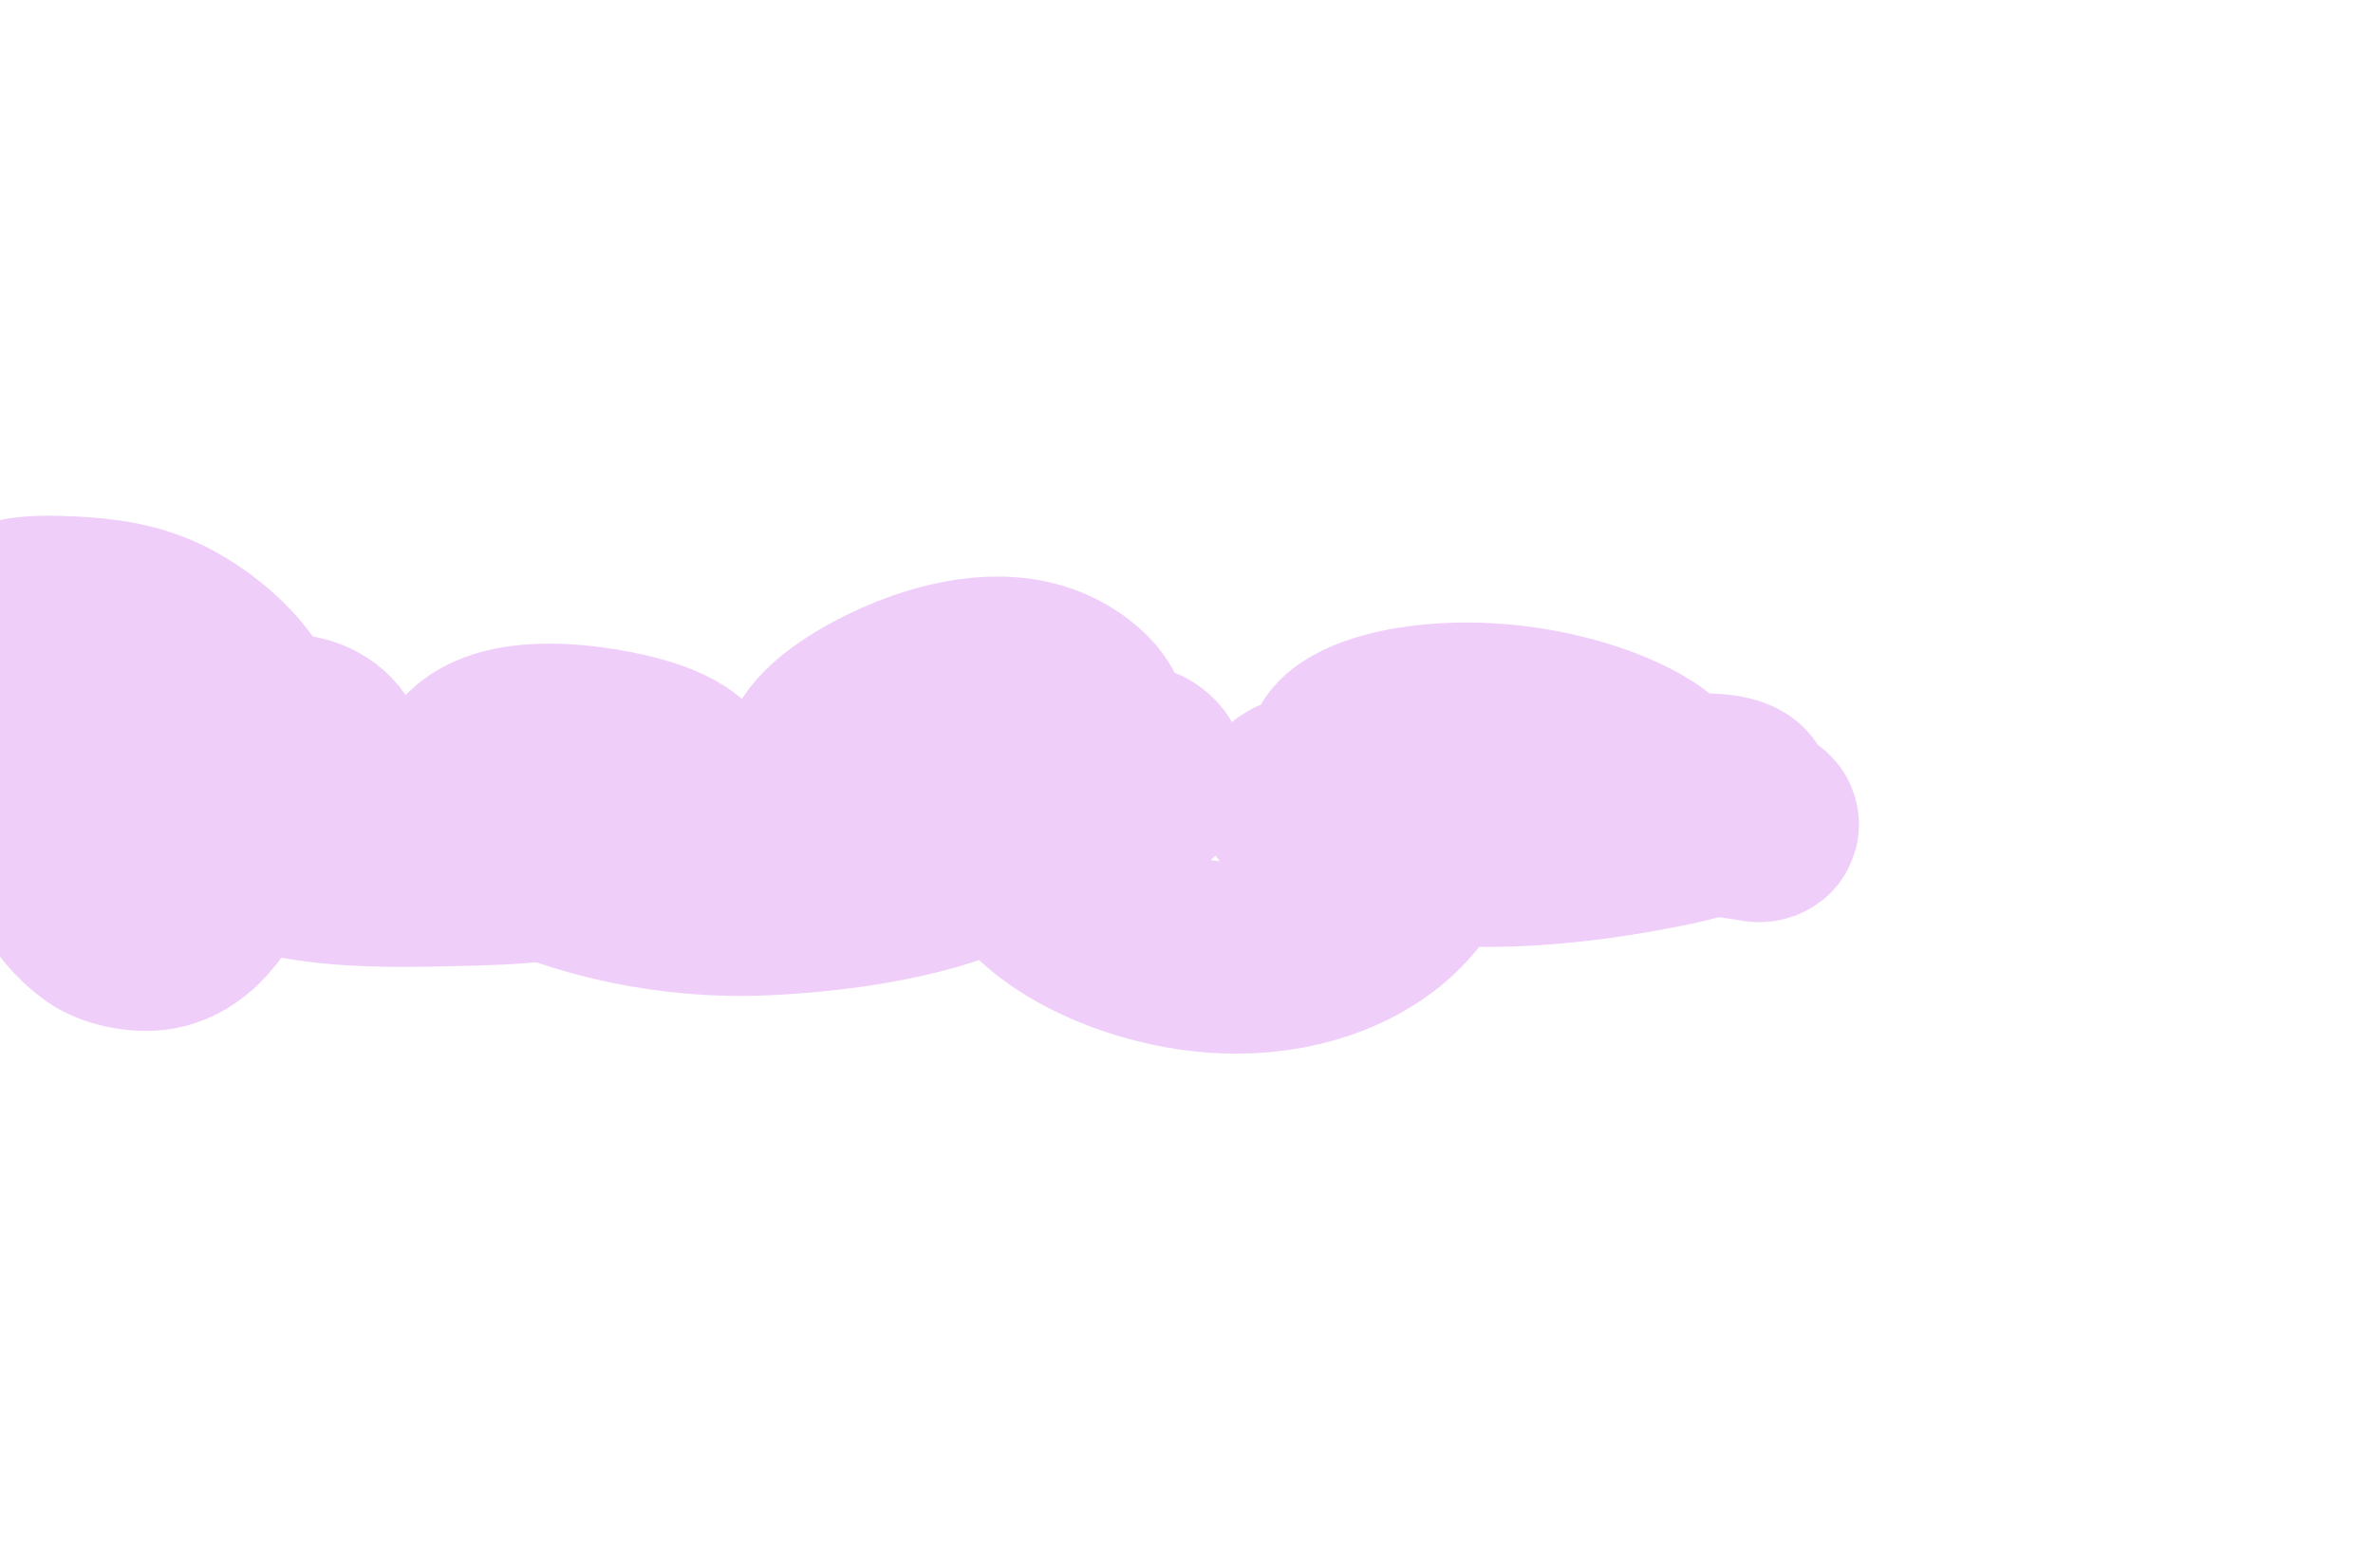 <svg xmlns="http://www.w3.org/2000/svg" width="1385" height="915" viewBox="0 0 1385 915" fill="none"><g opacity="0.5" filter="url(#filter0_f_2012_605)"><path d="M14.438 394.227C14.438 390.126 14.438 402.429 14.438 406.53C14.438 432.144 13.575 457.45 22.867 482.474C29.877 501.352 39.516 524.567 59.417 538.733C67.181 544.26 83.491 547.518 94.128 544.661C116.827 538.563 127.316 512.537 133.666 498.692C146.014 471.767 157.605 439.022 141.865 411.451C132.801 395.576 116.164 380.492 97.193 370.292C78.27 360.117 57.103 357.73 34.284 357.094C6.936 356.331 -7.006 359.806 -5.944 383.266C-5.193 399.835 5.548 432.814 15.052 447.466C26.292 464.795 38.538 474.029 62.865 480.237C72.378 482.665 82.683 482.956 92.672 483.928C108.818 485.499 124.766 486.577 141.022 485.494C153.902 484.636 165.342 481.288 175.349 475.316C191.481 465.688 202.372 442.979 184.008 430.968C166.588 419.576 139.885 430.541 126.233 439.581C117.99 445.039 106.31 453.825 105.315 462.677C103.467 479.114 135.276 493.241 151.902 498.468C186.29 509.279 226.177 508.81 262.701 507.975C296.217 507.209 333.159 506.312 363.079 493.547C376.972 487.62 394.341 476.282 400.012 464.802C407.914 448.806 378.089 440.027 362.619 436.617C329.101 429.229 276.321 425.772 269.751 458.539C266.451 474.996 276.318 484.683 295.037 493.882C339.42 515.694 392.777 527.498 446.293 524.976C488.006 523.01 536.001 516.326 572.187 500.146C598.548 488.359 620.492 467.694 632.796 447.13C642.239 431.35 640.74 417.842 624.061 405.467C599.619 387.333 567.85 390.625 538.702 400.77C507.705 411.558 444.06 447.07 497.095 468.605C524.208 479.615 557.18 482.831 587.741 483.033C610.084 483.181 634.454 481.05 653.562 471.849C662.339 467.622 677.639 457.192 669.423 447.913C661.363 438.811 637.969 441.284 627.203 443.831C602.977 449.562 586.524 464.386 589.274 484.04C594.811 523.624 651.137 551.74 700.839 557.747C739.73 562.447 777.686 553.875 804.435 532.861C820.441 520.287 834.847 500.177 828.648 482.25C825.392 472.835 812.21 465.984 799.224 469.444C792.876 471.135 786.868 474.982 790.566 480.684C796.863 490.395 814.858 492.999 826.962 494.442C873.128 499.944 922.737 494.847 967.491 486.053C967.925 485.968 1019.84 476.714 1014.31 465.641C1010.88 458.778 984.771 461.028 978.985 461.111C971.587 461.218 952.628 462.07 944.81 462.453C939.033 462.737 932.757 461.699 927.493 463.46C926.694 463.728 929.024 464.119 929.869 464.299C940.31 466.525 950.981 468.133 961.515 470.115C981.482 473.873 1001.59 478.745 1021.89 481.467C1024.13 481.767 1027.14 482.889 1028.71 481.691C1029.91 480.779 1027.05 479.336 1025.57 478.671C1019.77 476.055 1013.57 473.899 1007.26 472.016C955.504 456.58 898.023 450.876 842.364 451.548C815.921 451.868 782.959 453.161 758.613 462.453C756.686 463.189 753.746 464.574 754.399 466.088C755.157 467.846 758.739 468.146 761.219 468.493C768.175 469.467 775.299 469.667 782.367 470.003C819.254 471.757 856.553 471.909 893.472 470.618C899.606 470.404 925.582 469.204 934.696 467.151C935.939 466.871 938.233 465.797 937.378 465.082C935.517 463.524 932.246 463.249 929.486 462.789C903.557 458.472 875.941 457.468 849.49 456.581C834.37 456.074 806.792 453.18 791.562 457.532C790.464 457.846 790.289 459.611 791.255 460.105C800.547 464.851 831.51 469.709 836.77 470.562C863.281 474.862 889.397 478.474 916.689 478.559C930.518 478.603 955.483 478.648 966.418 468.773C984.587 452.364 939.695 435.023 927.34 430.913C895.77 420.409 858.717 416.287 824.664 421.741C809.348 424.194 778.767 432.162 782.673 448.584C784.848 457.725 800.049 466.438 809.798 470.171C843.171 482.948 824.572 470.701 859.911 479.79" stroke="#E29EF5" stroke-width="112" stroke-linecap="round"></path></g><defs><filter id="filter0_f_2012_605" x="-362" y="0.965" width="1747.01" height="914.025" filterUnits="userSpaceOnUse" color-interpolation-filters="sRGB"><feGaussianBlur stdDeviation="150"></feGaussianBlur></filter></defs></svg>
